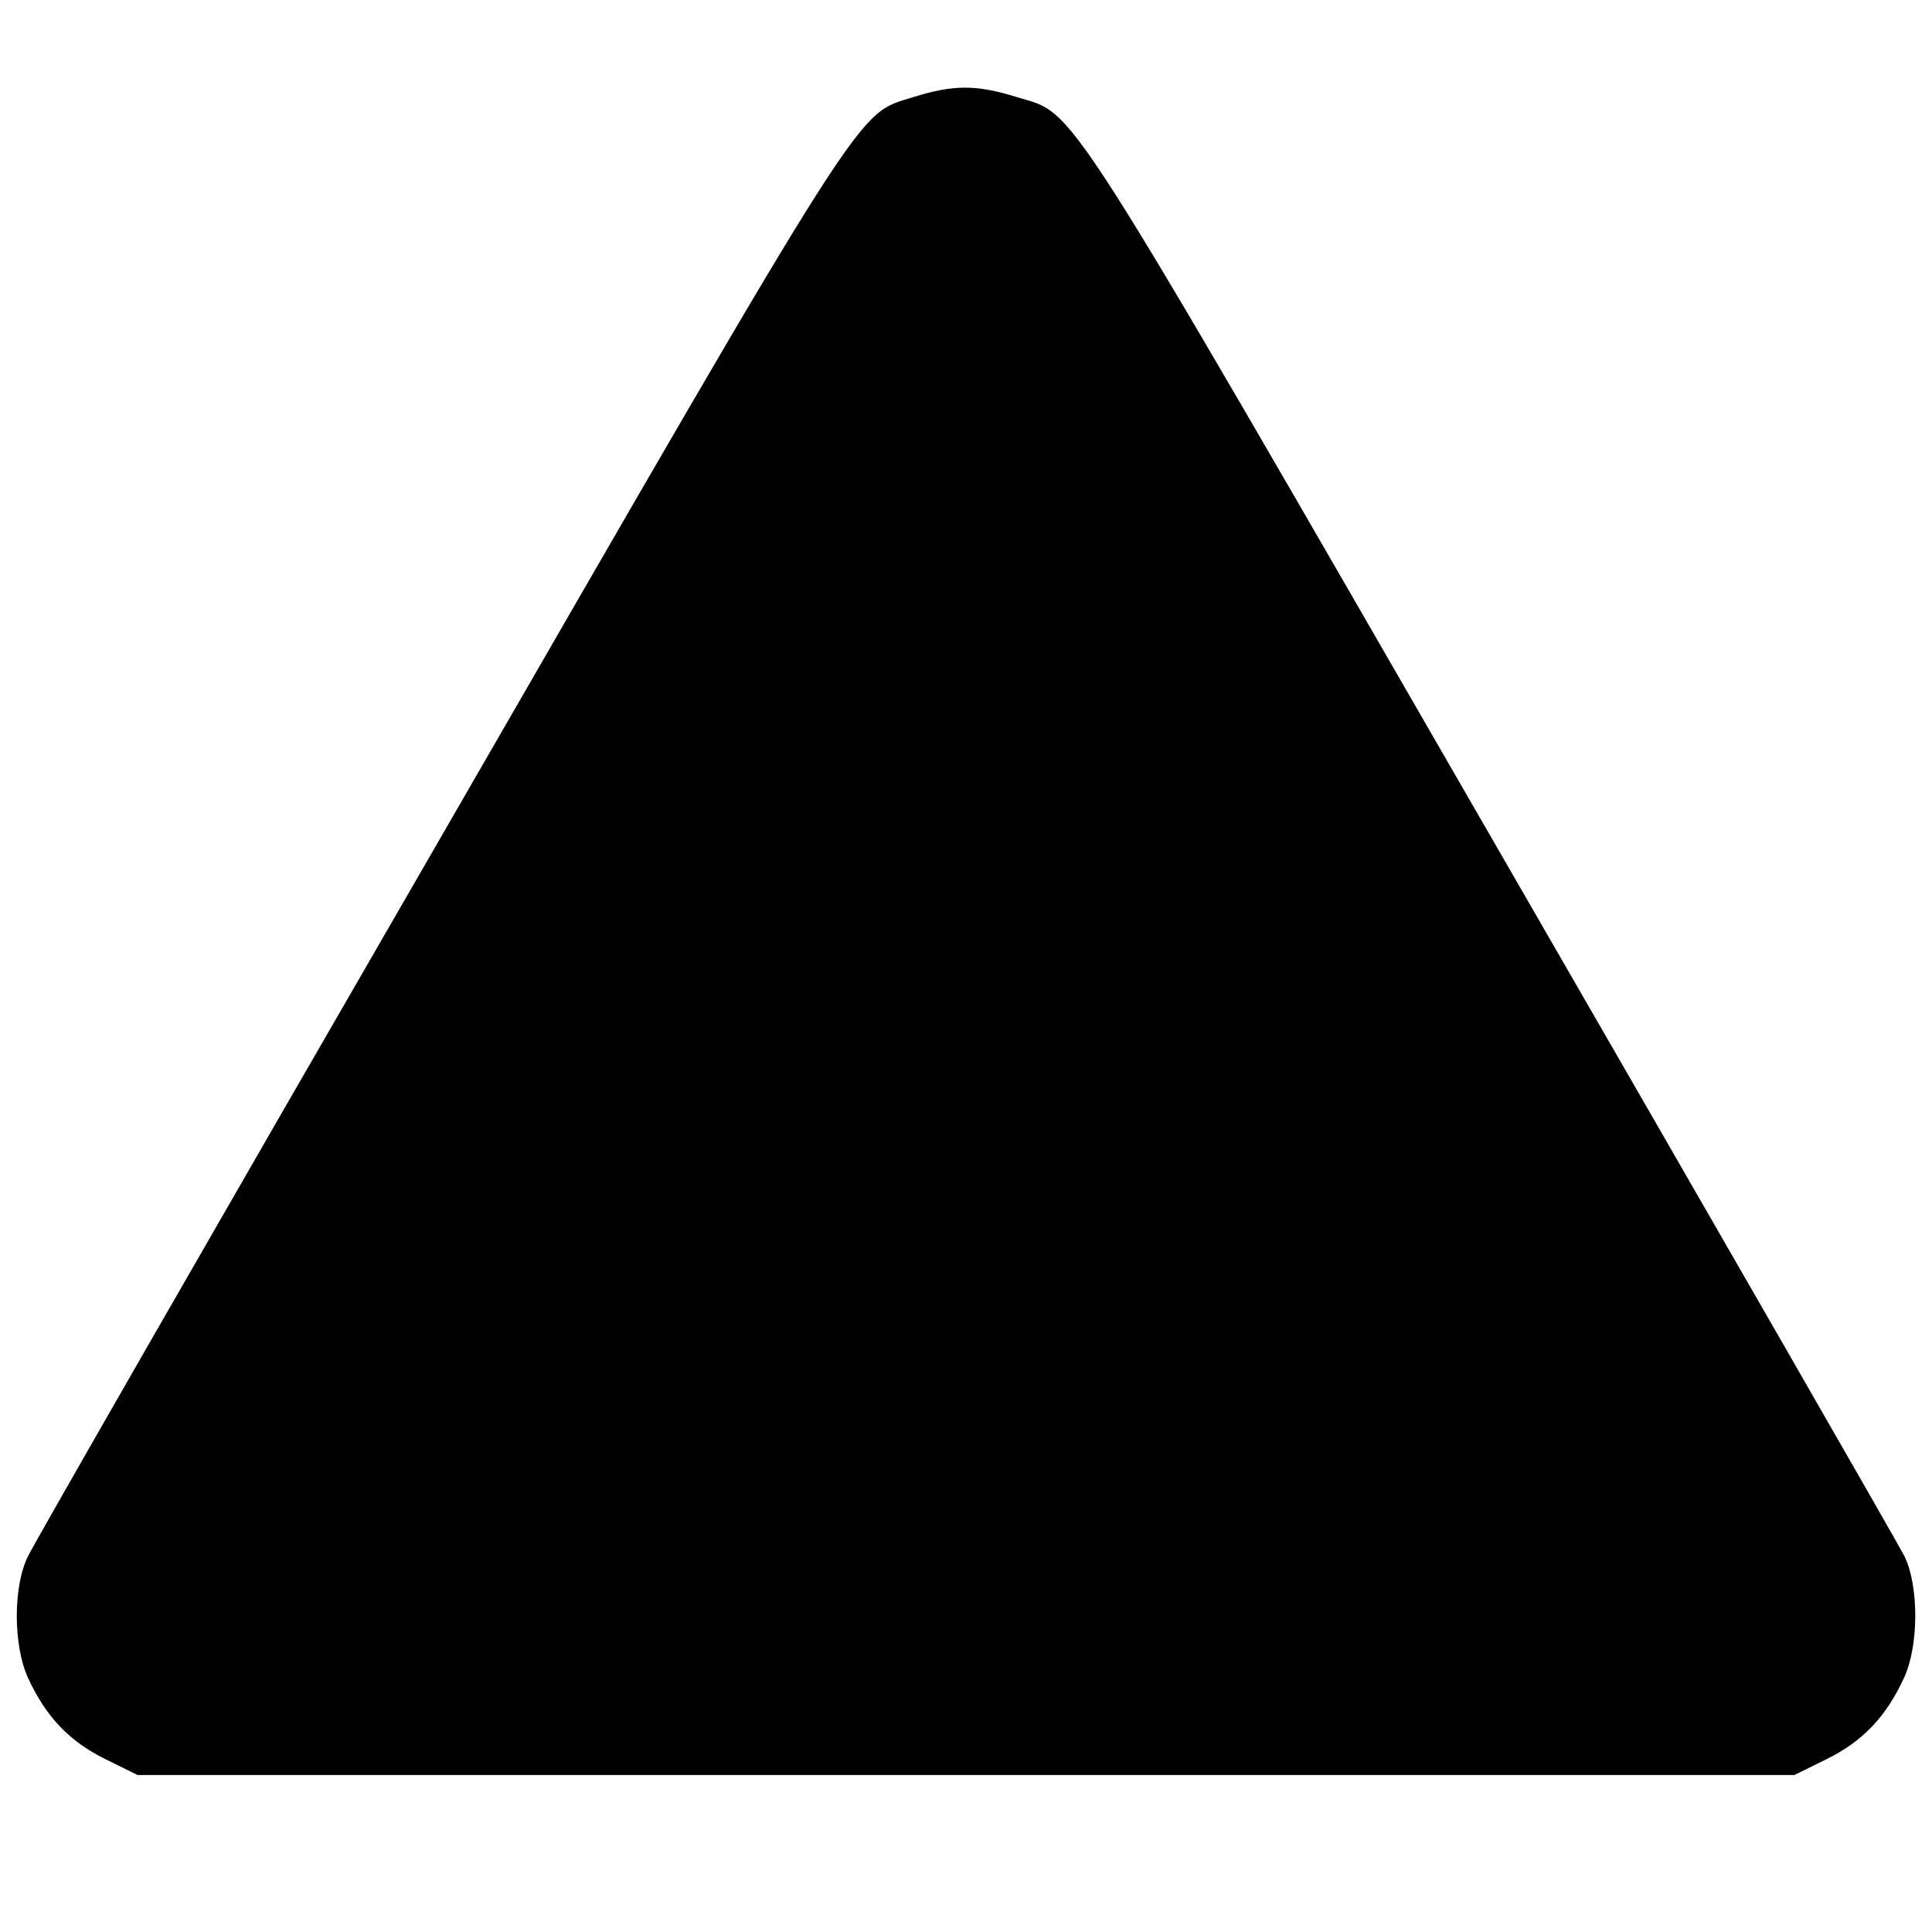 <?xml version="1.0" standalone="no"?>
<!DOCTYPE svg PUBLIC "-//W3C//DTD SVG 20010904//EN"
 "http://www.w3.org/TR/2001/REC-SVG-20010904/DTD/svg10.dtd">
<svg version="1.0" xmlns="http://www.w3.org/2000/svg"
 width="400pt" height="400pt" viewBox="0 0 400 400"
 preserveAspectRatio="xMidYMid meet">
<g transform="translate(0,400) scale(0.1,-0.1)"
fill="#000000" stroke="none">
<path d="M1891 3799 c-120 -38 -81 23 -989 -1551 -453 -784 -833 -1446 -844
-1470 -31 -62 -31 -184 0 -252 37 -80 85 -131 160 -168 l67 -33 1715 0 1715 0
67 33 c75 37 123 88 160 168 31 67 31 190 1 252 -12 24 -392 685 -845 1470
-912 1581 -868 1513 -993 1551 -83 26 -131 26 -214 0z"/>
</g>
</svg>
